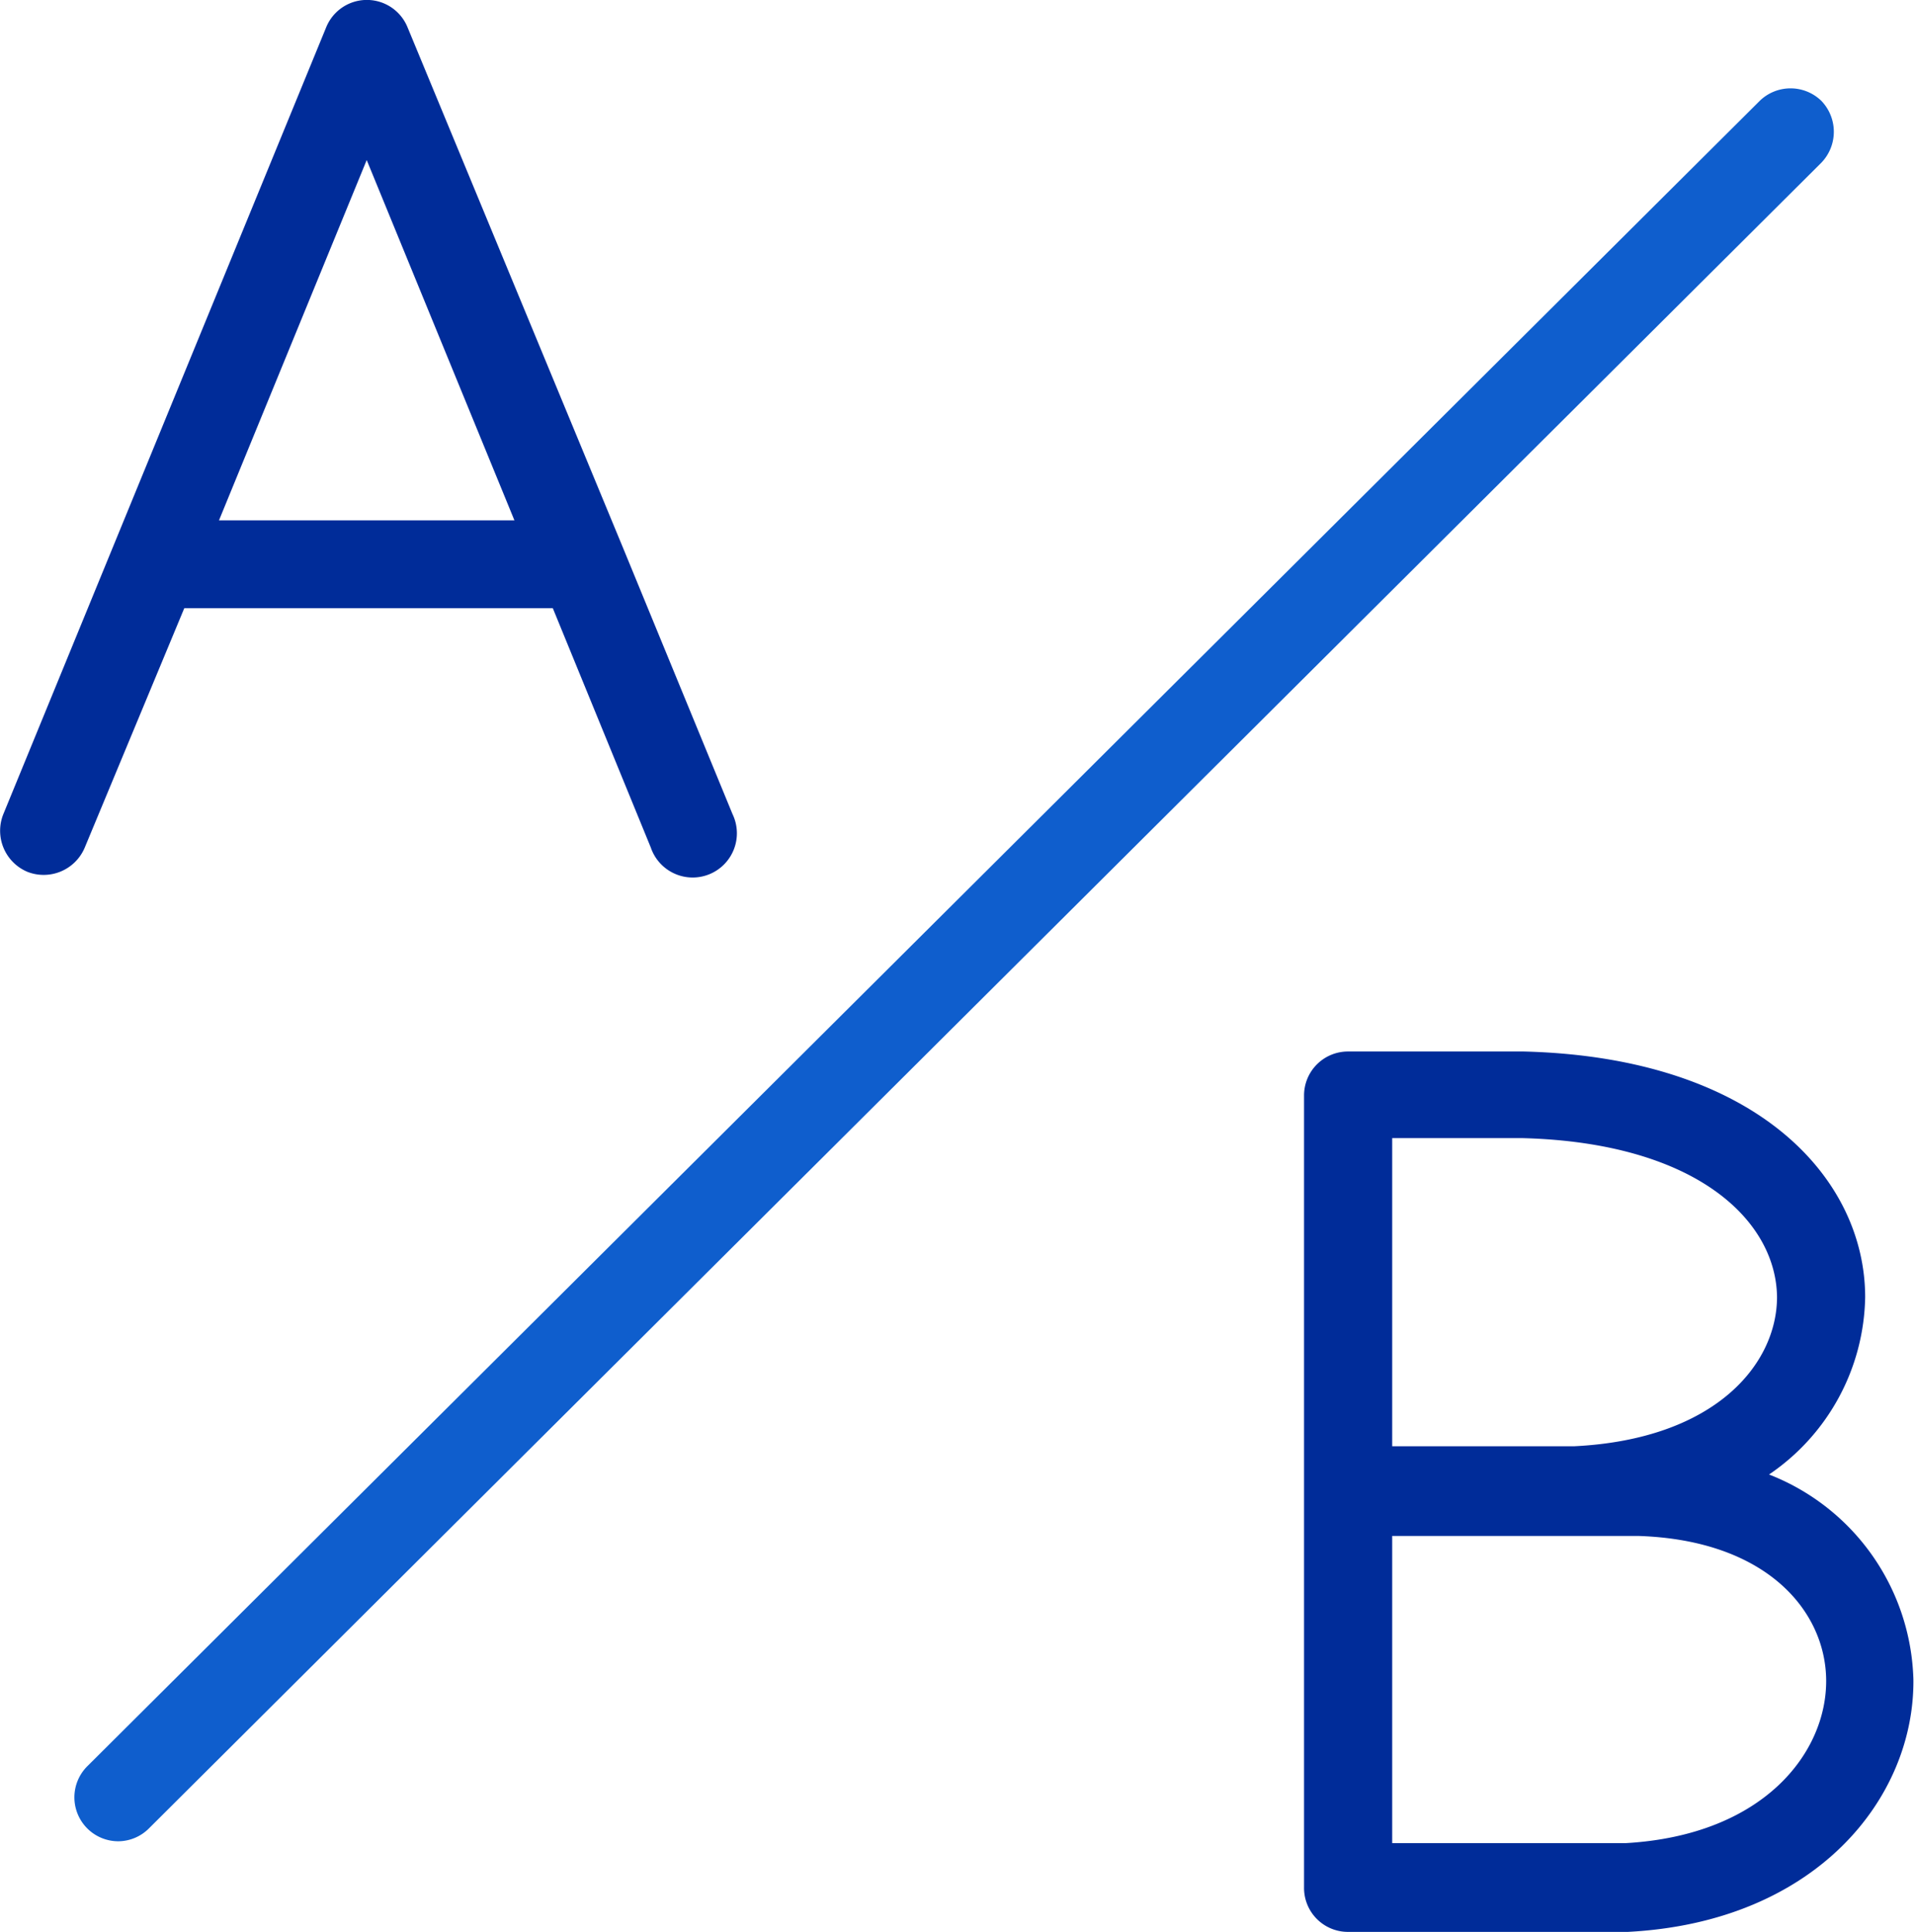 <svg viewBox="0 0 62.32 62.89" xmlns="http://www.w3.org/2000/svg"><path d="m59.3 3.28a1.44 1.44 0 0 0 -2 0l-54.45 54.21a1.43 1.43 0 0 0 1 2.45 1.42 1.42 0 0 0 1-.42l54.44-54.21a1.45 1.45 0 0 0 .01-2.03z" fill="#0f5ecd"/><g fill="#002c99"><path d="m2.76 27.59 3.24-7.79h12l3.19 7.79a1.44 1.44 0 1 0 2.66-1.09l-3.57-8.68-7.01-16.93a1.43 1.43 0 0 0 -2.65 0l-6.94 16.91-3.57 8.7a1.45 1.45 0 0 0 .78 1.88 1.45 1.45 0 0 0 1.87-.79zm9.18-22.38 4.81 11.73h-9.62z"/><path d="m57.6 48a7.12 7.12 0 0 0 3.13-5.77c0-3.84-3.49-7.81-11.12-8h-5.72a1.43 1.43 0 0 0 -1.43 1.43v25.79a1.43 1.43 0 0 0 1.43 1.44 1.36 1.36 0 0 0 .36 0h8.75c6.16-.32 9.34-4.38 9.3-8.22a7.38 7.38 0 0 0 -4.7-6.67zm-12.27-10.95h4.25c5.68.15 8.25 2.7 8.28 5.17 0 2.18-2 4.63-6.59 4.86h-5.94zm7.61 22.95h-7.61v-10h8c4.2.13 6.11 2.45 6.13 4.69.02 2.36-2.03 5.05-6.52 5.31z"/></g></svg>